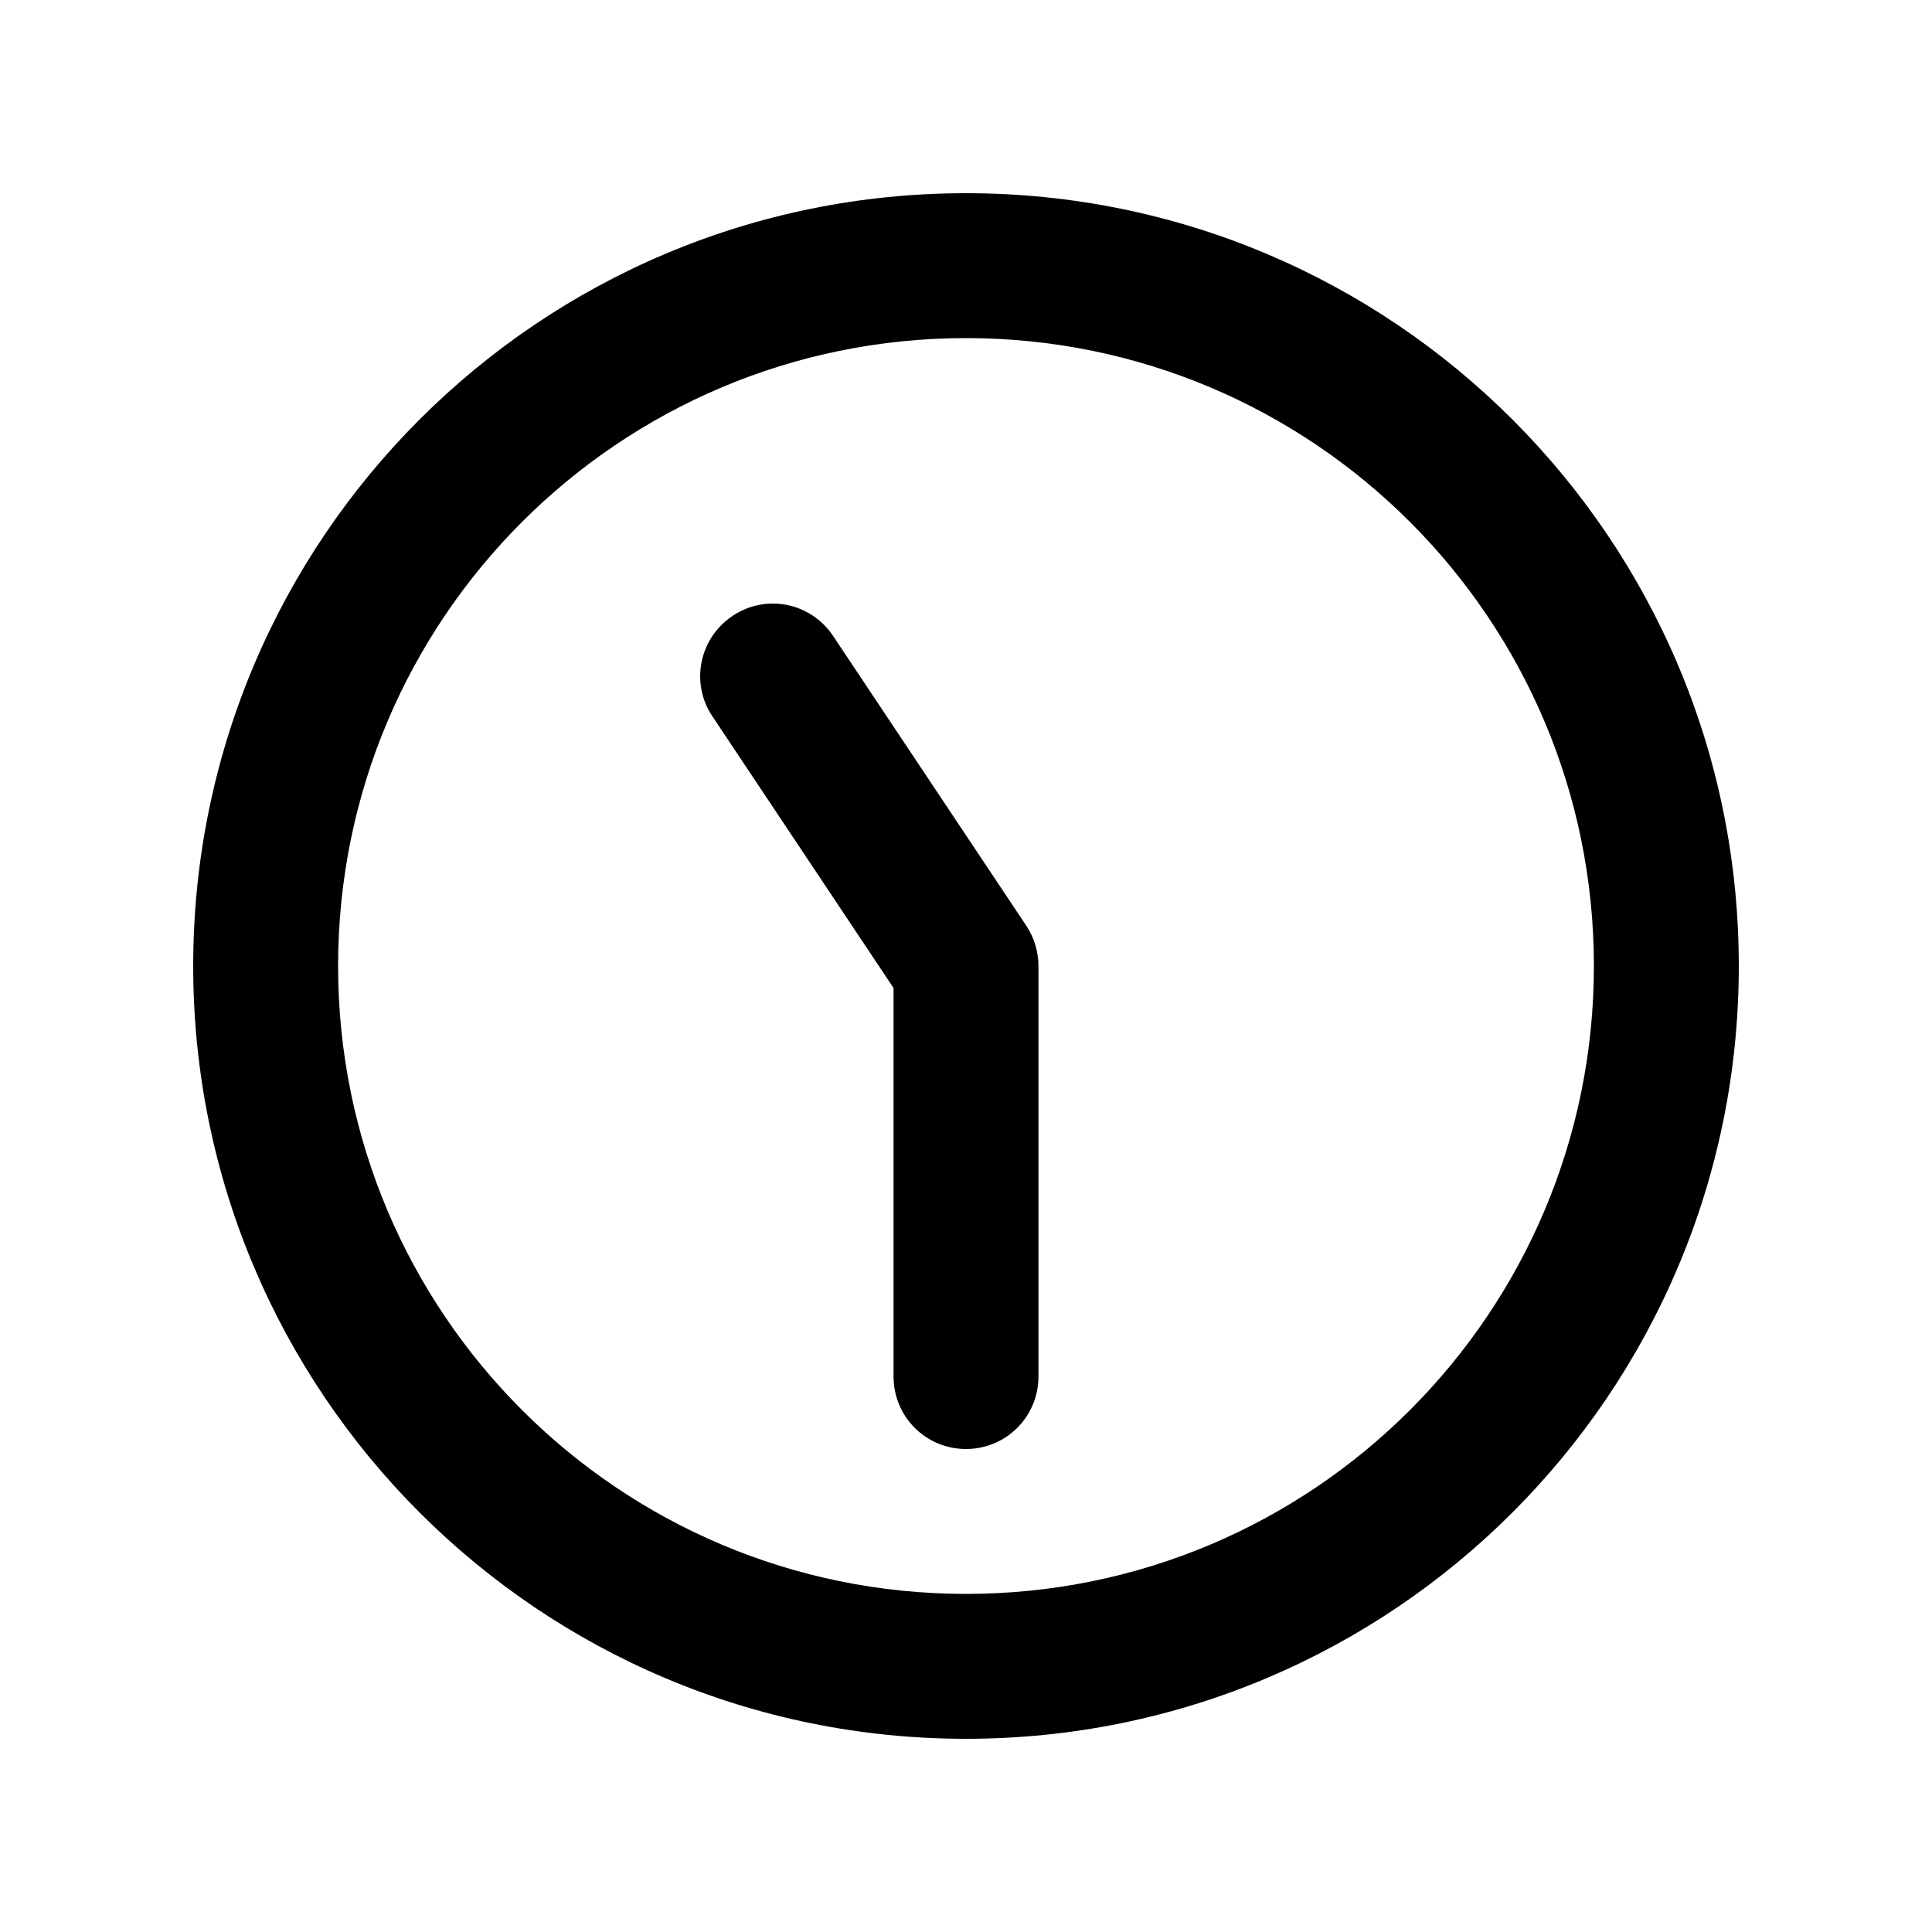 <svg xmlns="http://www.w3.org/2000/svg" viewBox="0 0 640 640"><!--! Font Awesome Pro 7.1.0 by @fontawesome - https://fontawesome.com License - https://fontawesome.com/license (Commercial License) Copyright 2025 Fonticons, Inc. --><path fill="currentColor" d="M112 320C112 434.9 205.1 528 320 528C434.9 528 528 434.9 528 320C528 205.1 434.9 112 320 112C205.1 112 112 205.1 112 320zM576 320C576 461.4 461.4 576 320 576C178.6 576 64 461.4 64 320C64 178.6 178.6 64 320 64C461.4 64 576 178.6 576 320zM296 456L296 327.3L236 237.3C228.6 226.3 231.6 211.4 242.7 204C253.8 196.6 268.6 199.6 276 210.7L340 306.7C342.6 310.6 344 315.3 344 320L344 456C344 469.3 333.3 480 320 480C306.7 480 296 469.3 296 456z"/></svg>